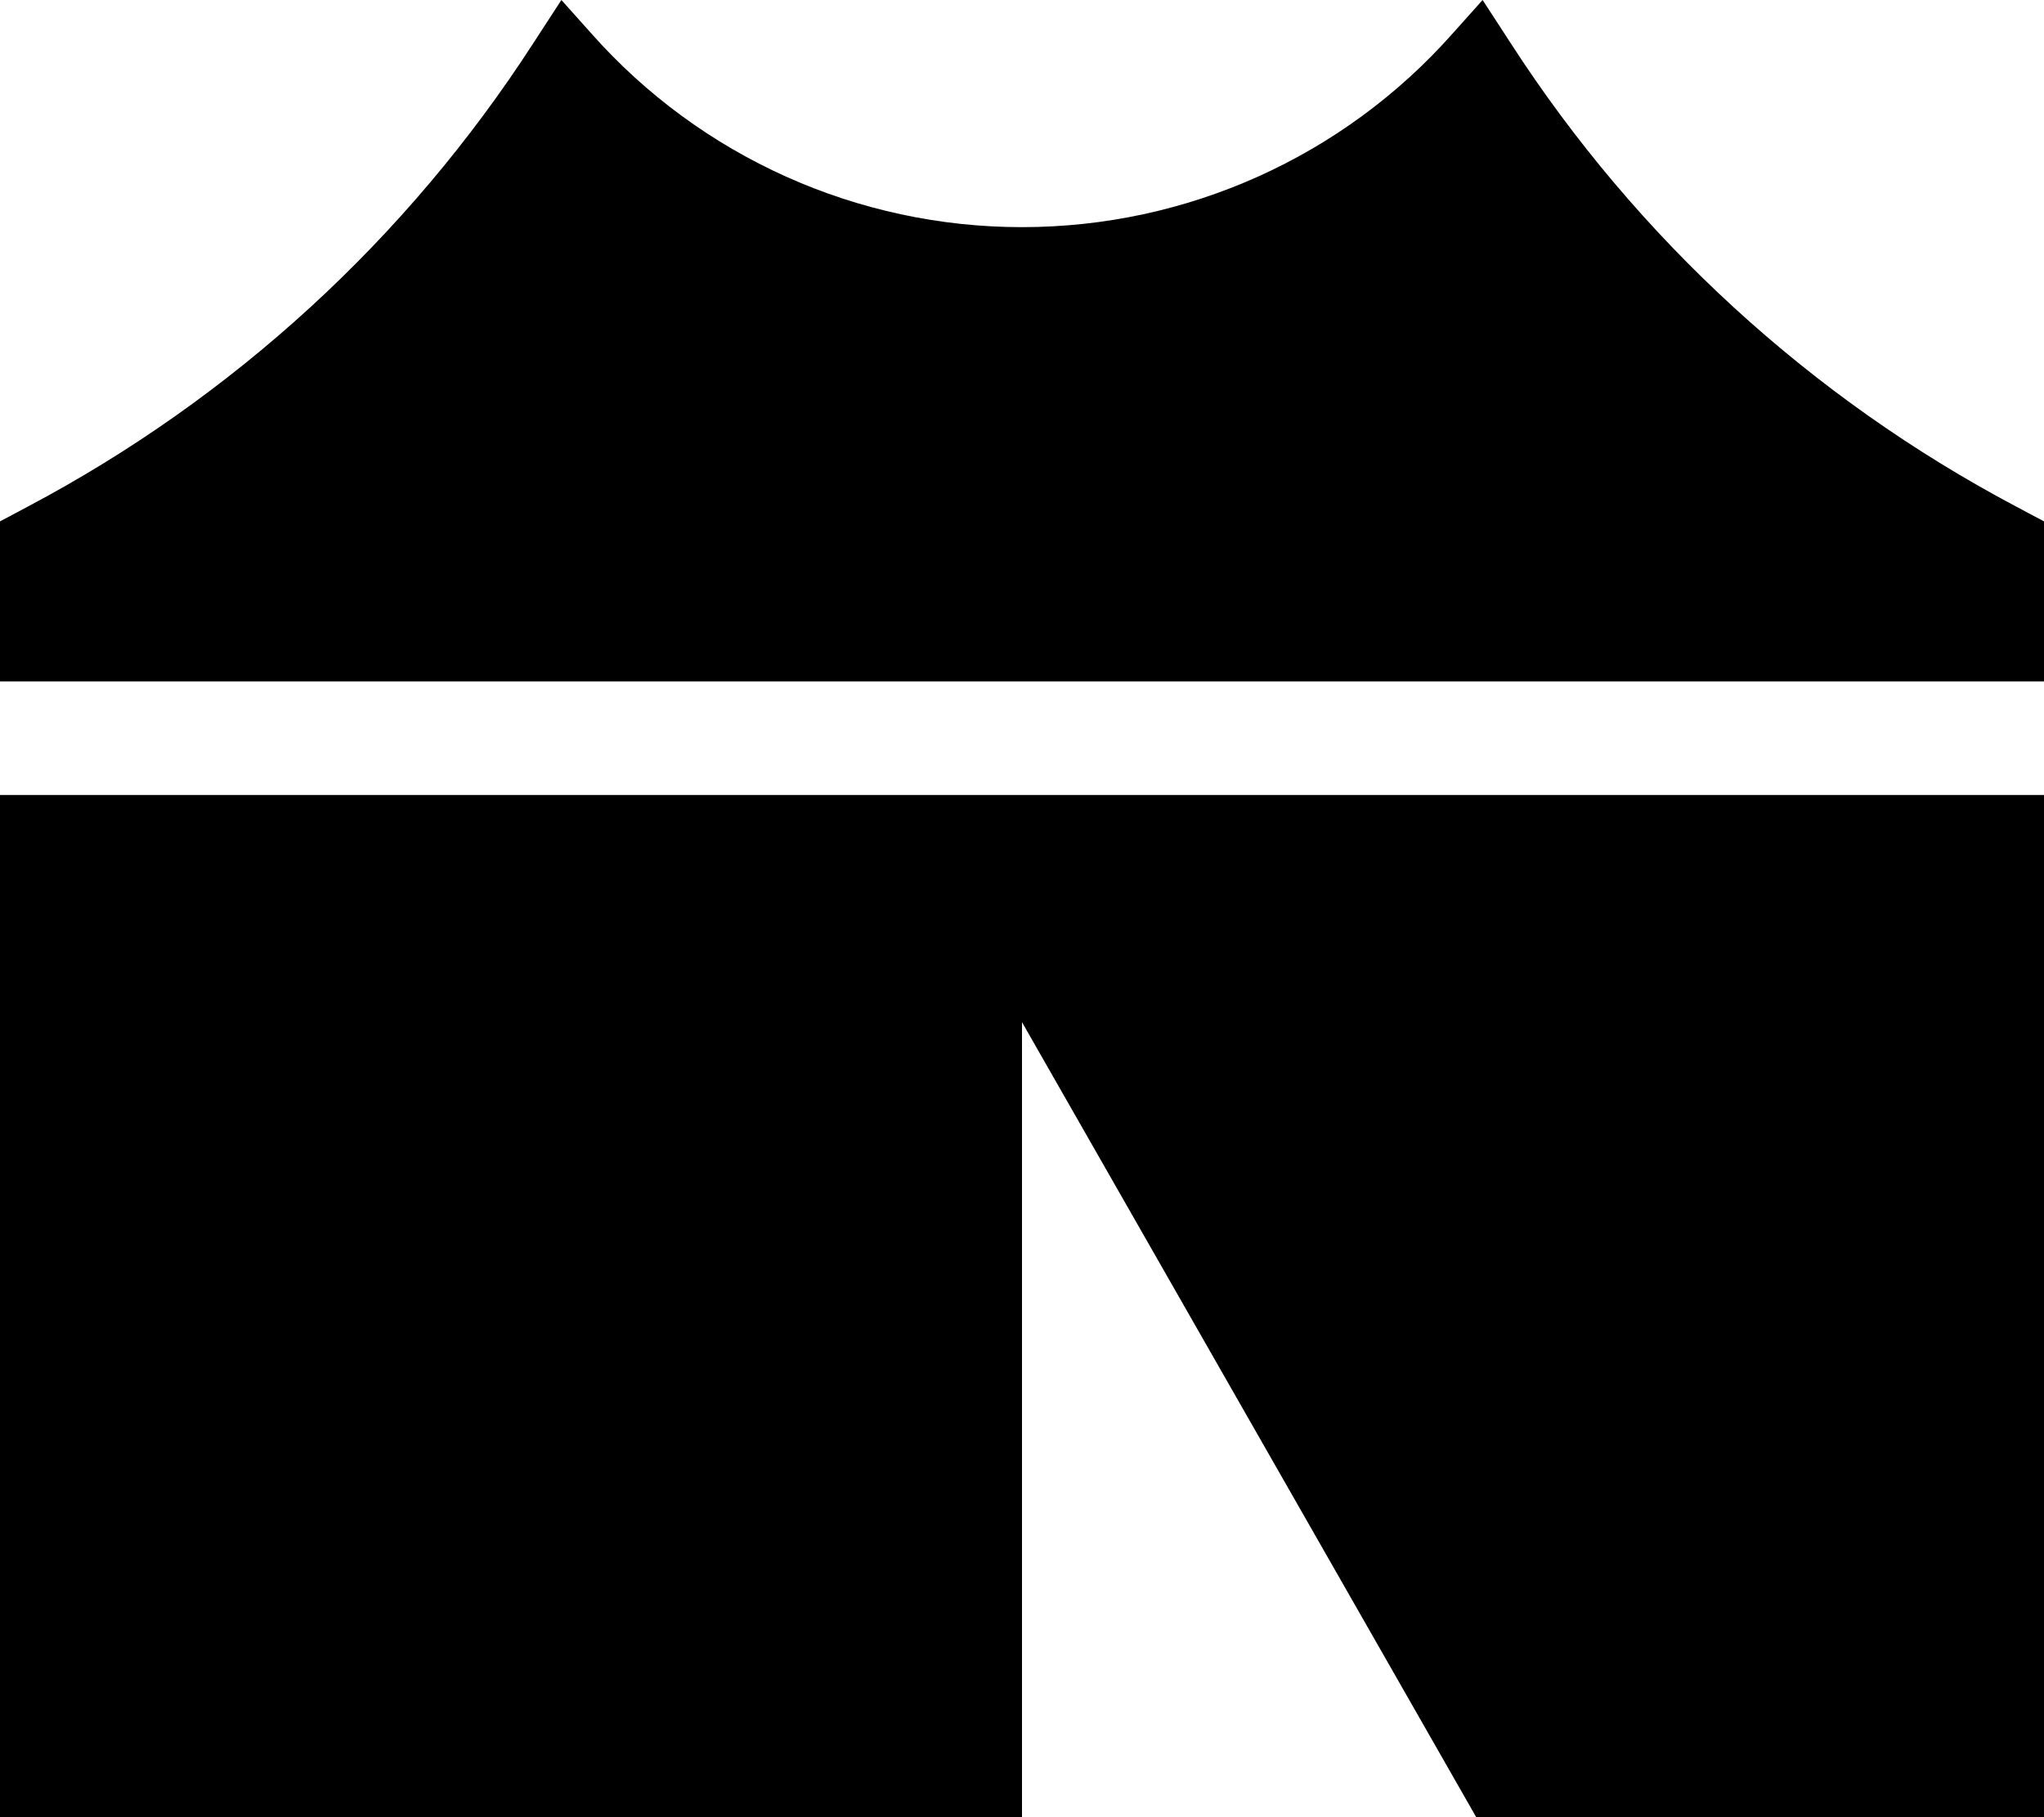<svg xmlns="http://www.w3.org/2000/svg" viewBox="0 0 576 512"><!--! Font Awesome Pro 6.5.2 by @fontawesome - https://fontawesome.com License - https://fontawesome.com/license (Commercial License) Copyright 2024 Fonticons, Inc. --><path d="M7.9 142.7L0 146.9V192H576V146.9l-7.9-4.2C510.3 112.1 461.3 67.2 425.8 12.3L417.8 0l-8.5 9.5C378.5 44.2 334.4 64 288 64s-90.5-19.8-121.3-54.5L158.2 0l-8 12.3C114.7 67.2 65.7 112.1 7.9 142.7zM576 224H0V512H288V288L416 512H576V224z"/></svg>